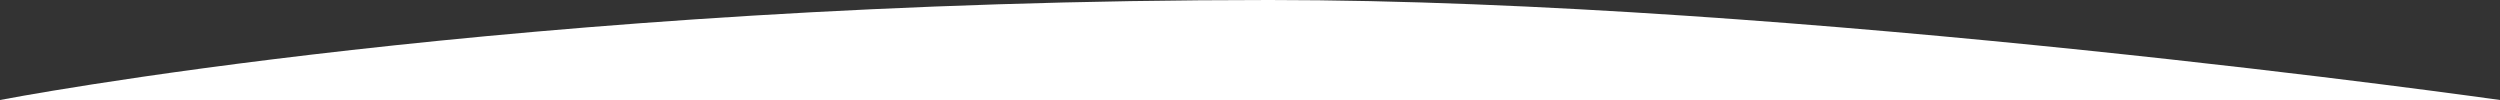 <?xml version="1.0" encoding="utf-8"?>
<!-- Generator: Adobe Illustrator 19.0.1, SVG Export Plug-In . SVG Version: 6.00 Build 0)  -->
<svg version="1.1" id="Layer_1" xmlns="http://www.w3.org/2000/svg" xmlns:xlink="http://www.w3.org/1999/xlink" x="0px" y="0px"
	 viewBox="0 0 1300 52" enable-background="new 0 0 1300 52" xml:space="preserve">
<rect x="0" y="0" width="1300" height="52" fill="#333333" stroke="none"/>
<path fill="#FFFFFF" d="M0,52C0,52,267.7,0,660,0c274.5,0,640,52,640,52H0z"/>
</svg>
